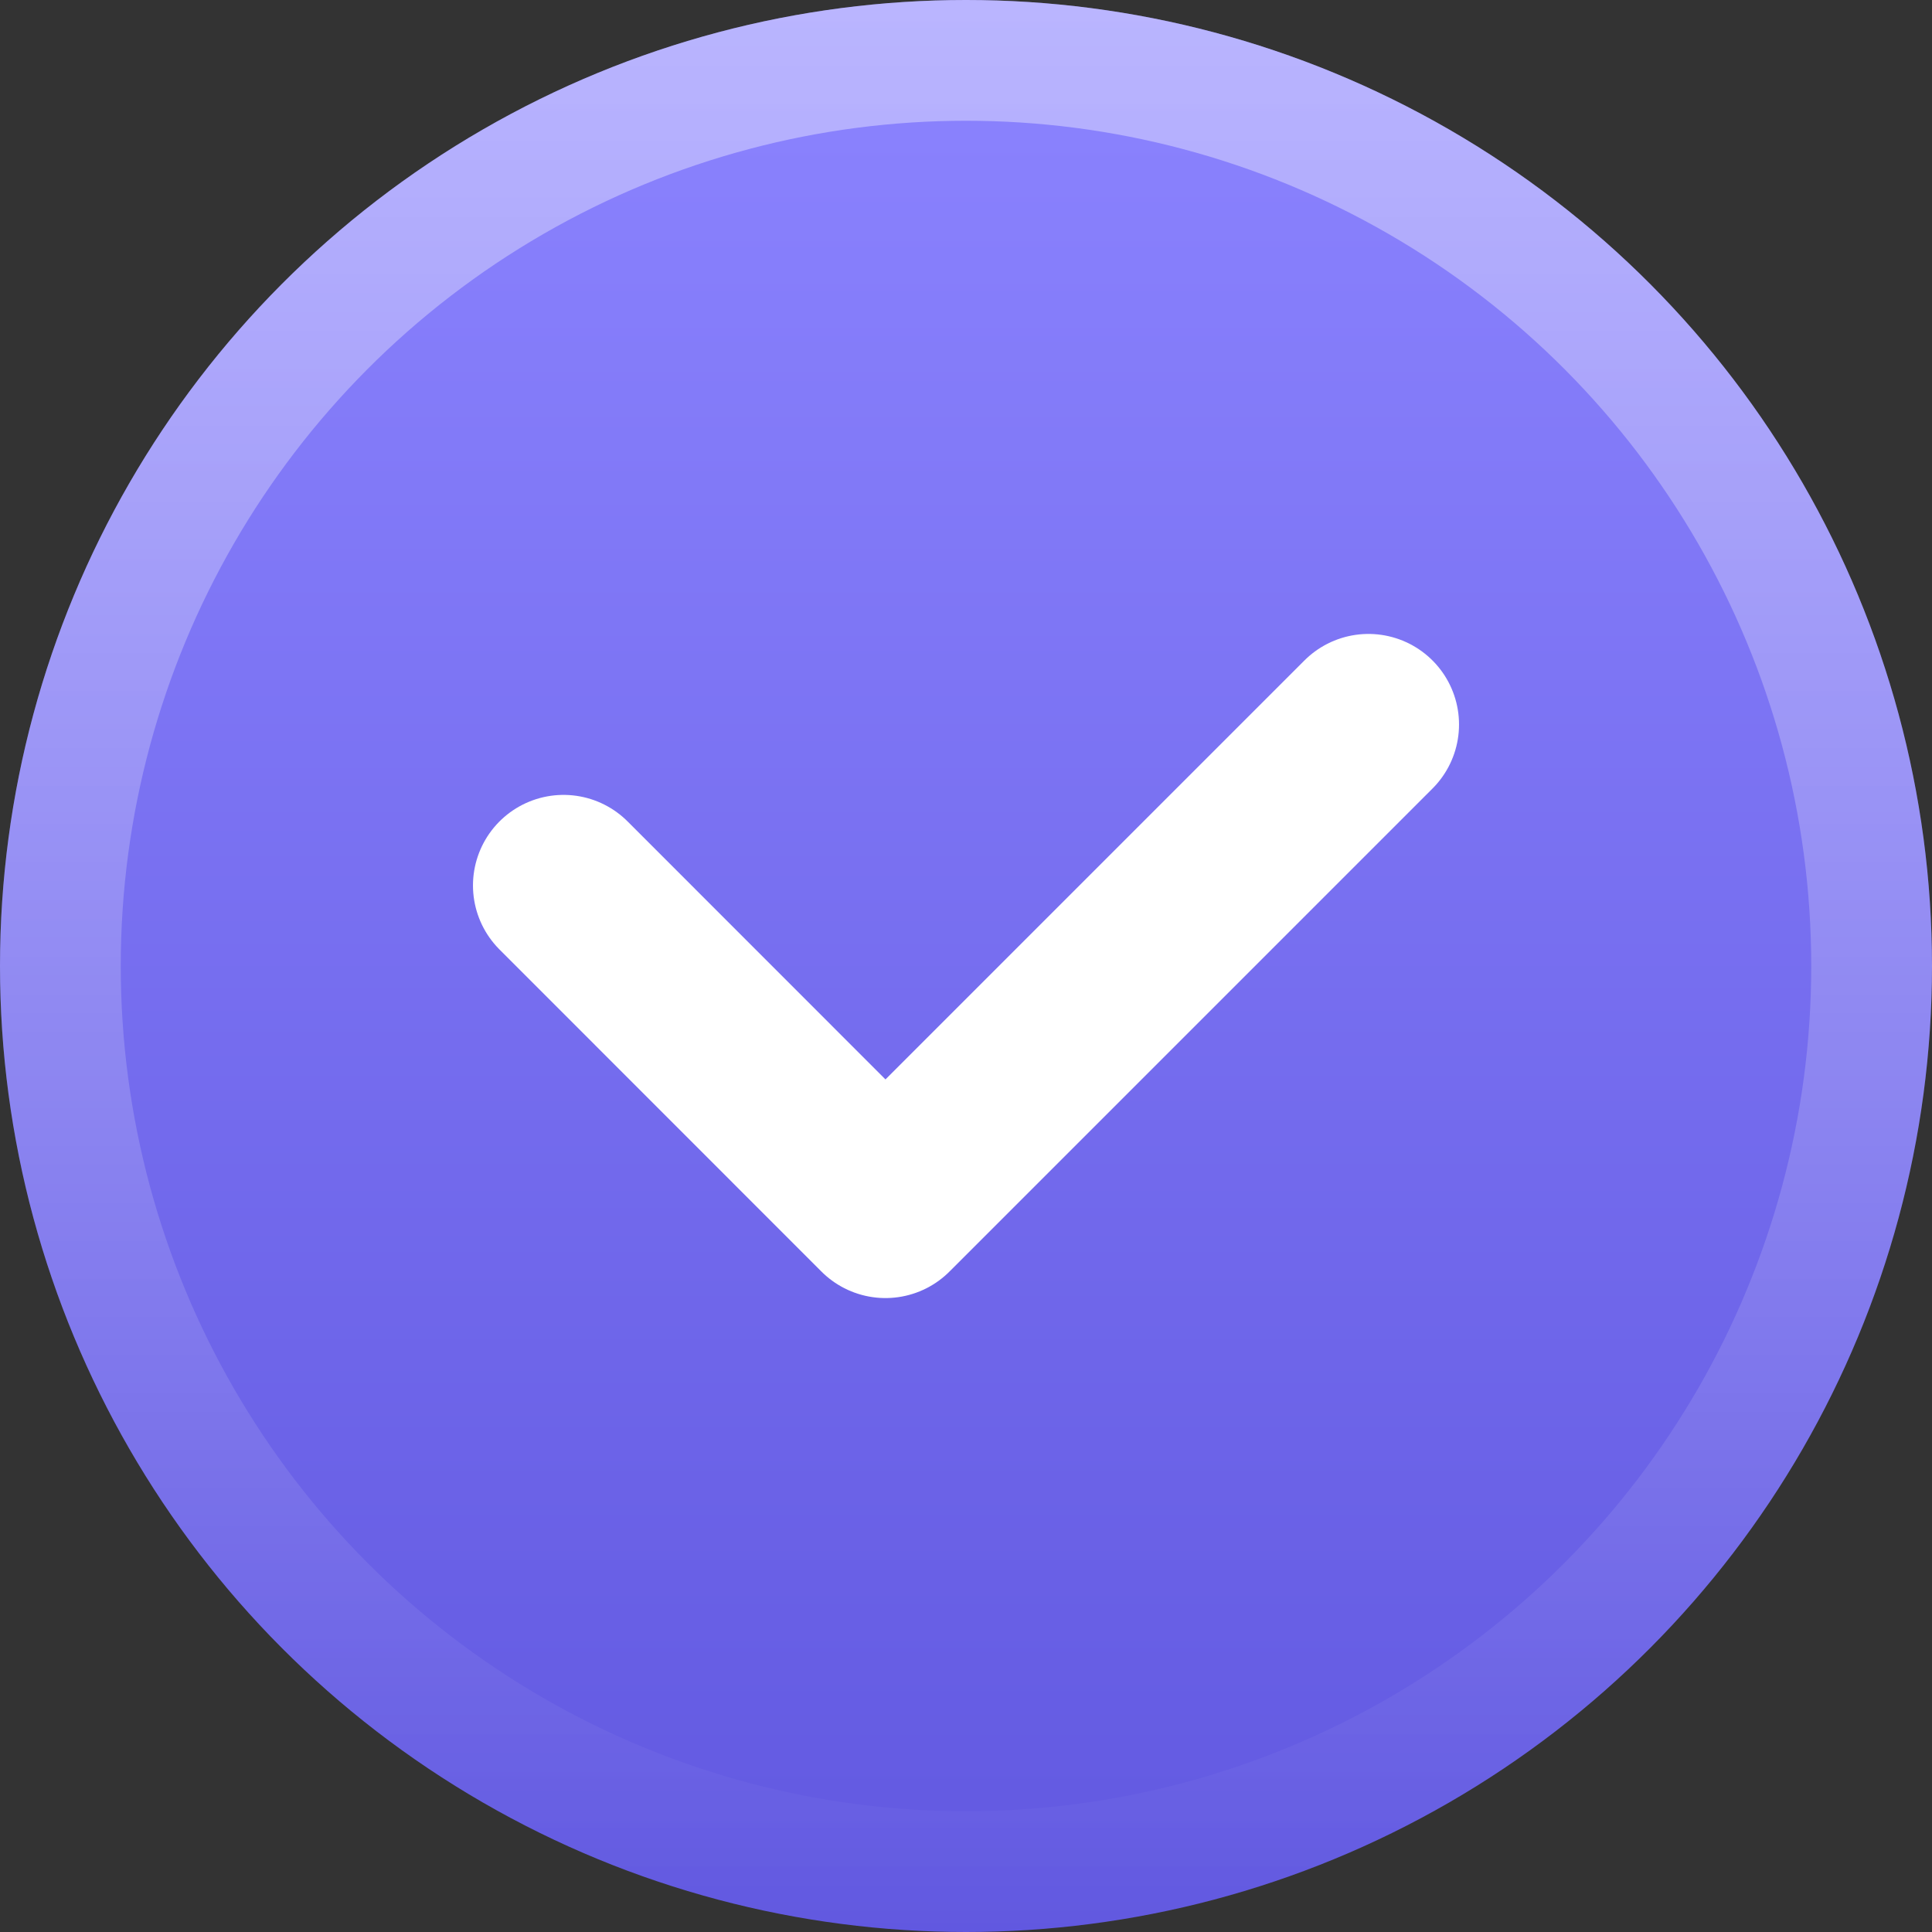 <svg width="16" height="16" viewBox="0 0 16 16" fill="none" xmlns="http://www.w3.org/2000/svg">
<rect x="0" y="0" width="16" height="16" fill="#333333" stroke="none"/>
<circle cx="8" cy="8" r="8" fill="url(#paint0_linear_4473_585)"/>
<circle cx="8" cy="8" r="7.5" stroke="url(#paint1_linear_4473_585)" stroke-opacity="0.4"/>
<path d="M4.667 7.333L7.333 10L11.333 6" stroke="white" stroke-width="1.5" stroke-linecap="round" stroke-linejoin="round"/>
<defs>
<linearGradient id="paint0_linear_4473_585" x1="8" y1="0" x2="8" y2="16" gradientUnits="userSpaceOnUse">
<stop stop-color="#8C84FF"/>
<stop offset="1" stop-color="#6158E0"/>
</linearGradient>
<linearGradient id="paint1_linear_4473_585" x1="8" y1="0" x2="8" y2="16" gradientUnits="userSpaceOnUse">
<stop stop-color="white"/>
<stop offset="1" stop-color="white" stop-opacity="0"/>
</linearGradient>
</defs>
</svg>
